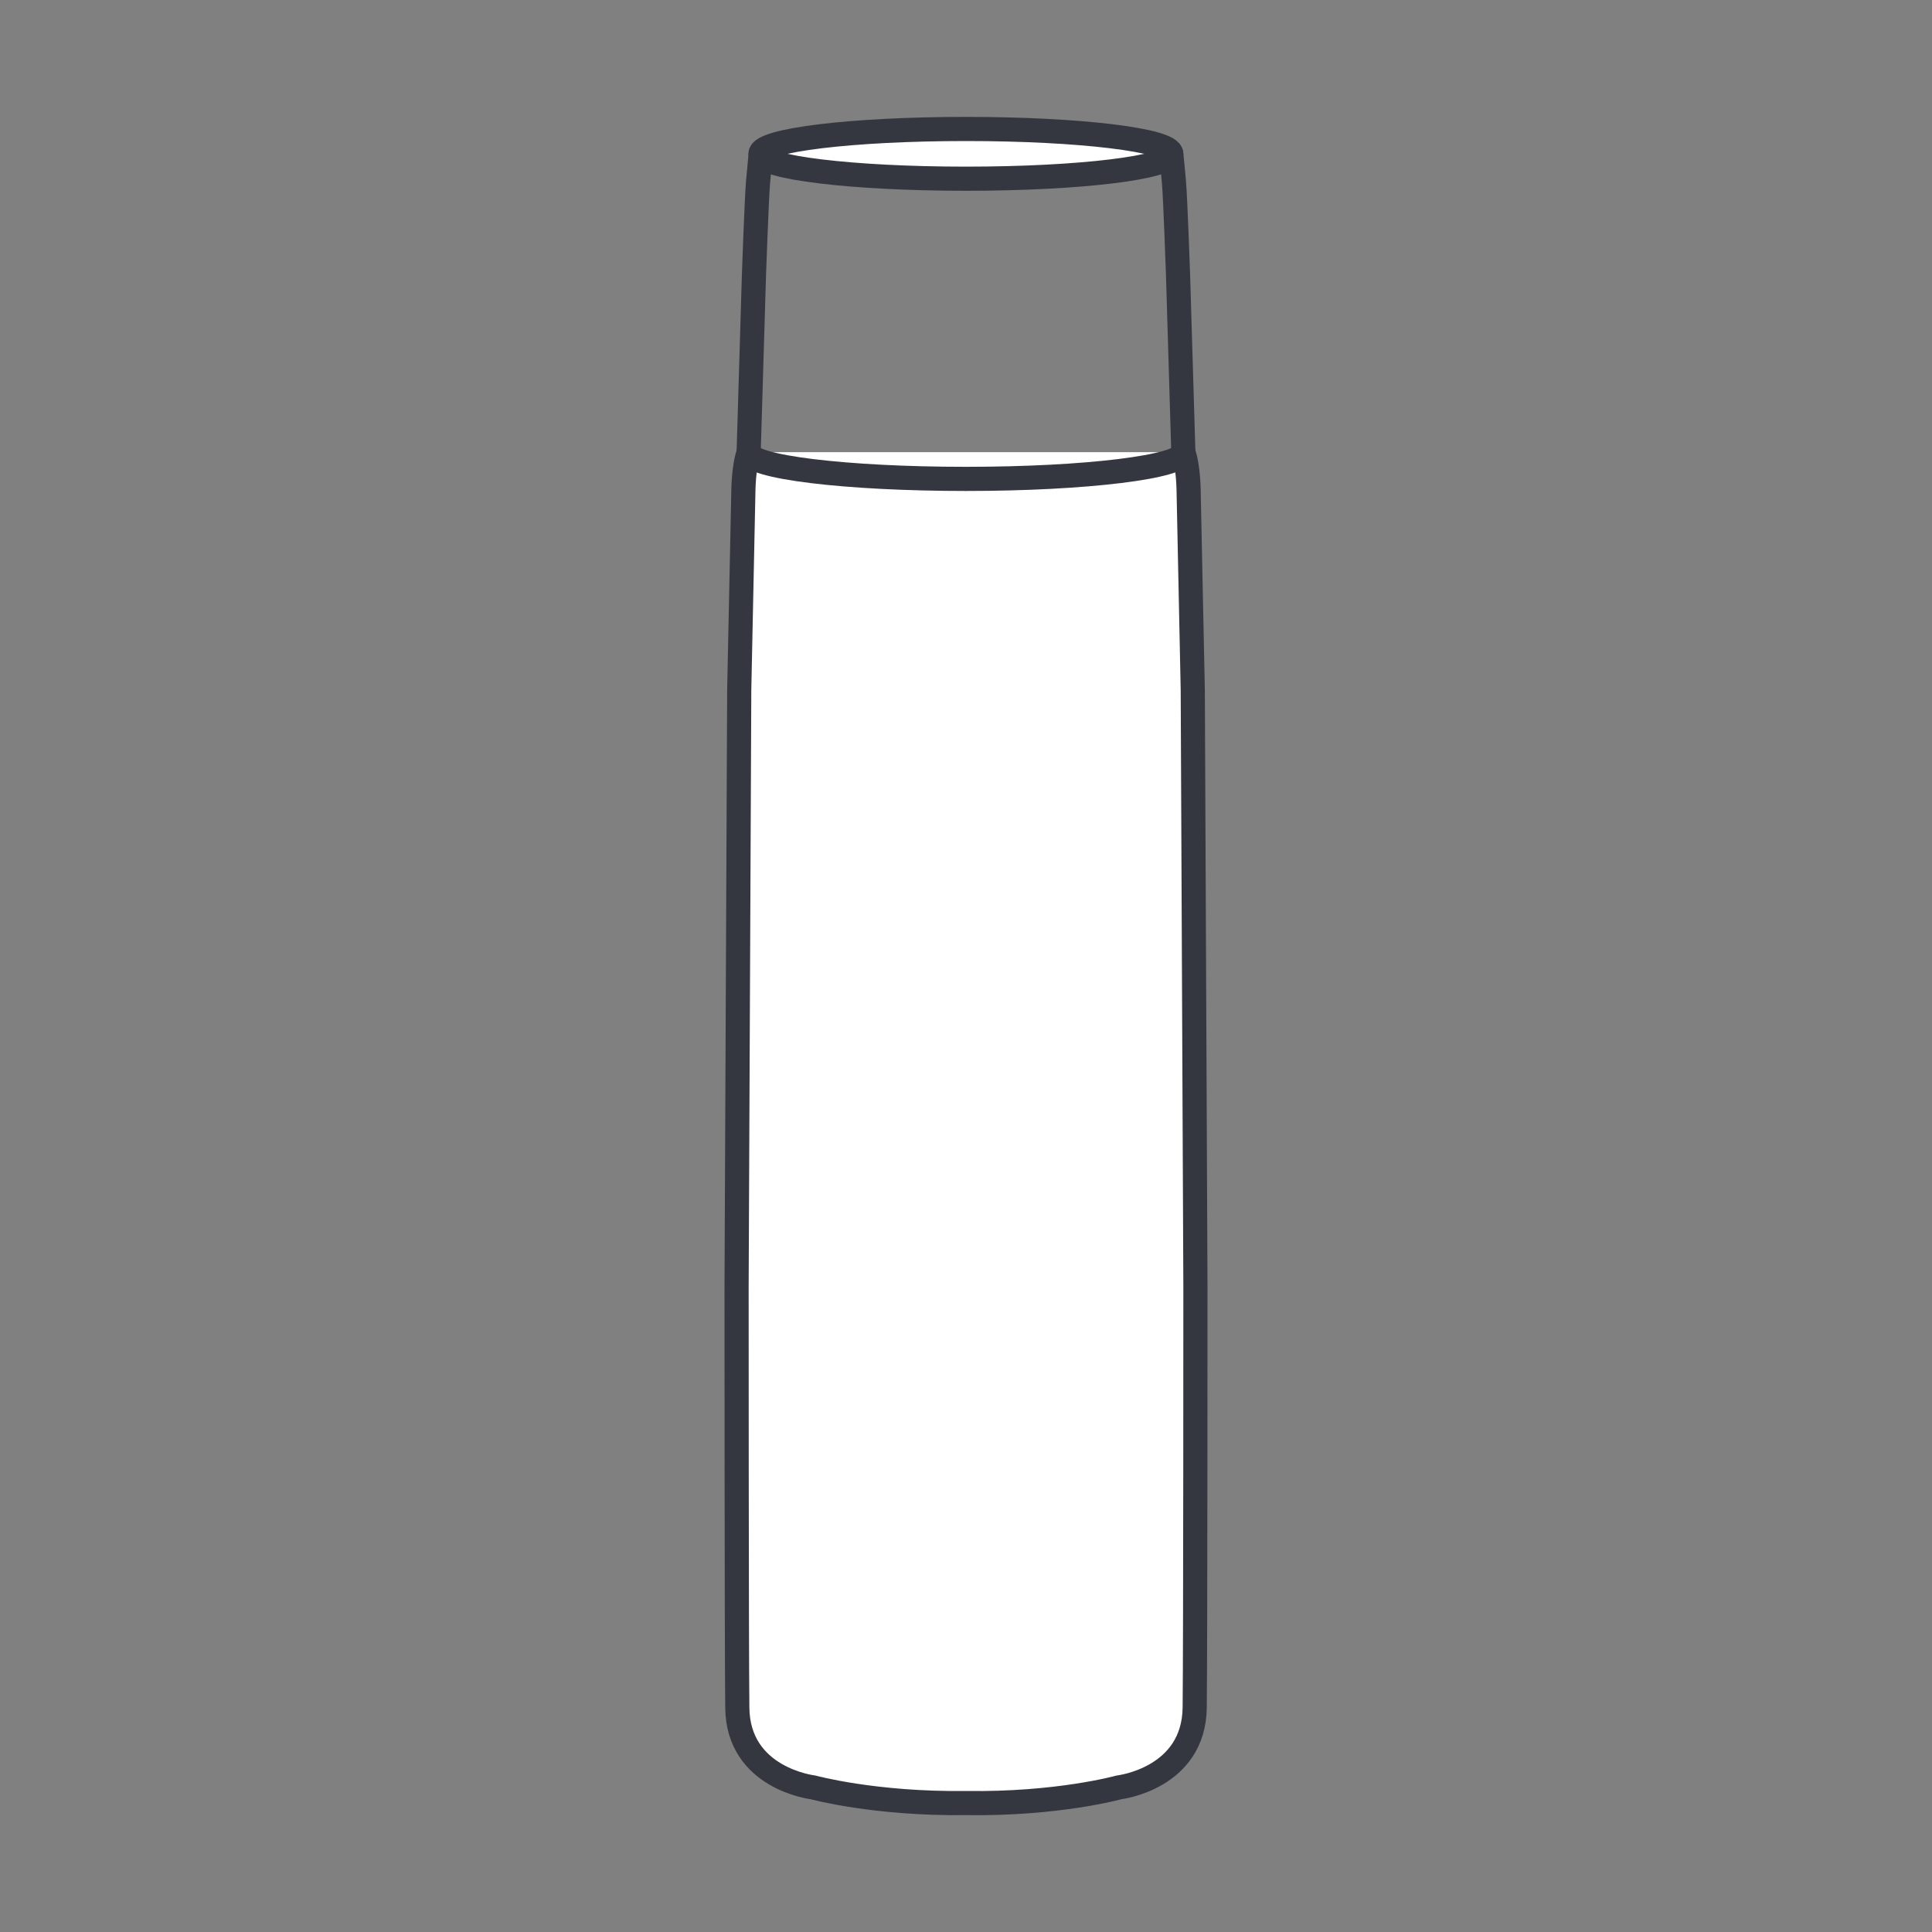 <?xml version="1.0" encoding="UTF-8"?><svg id="a" xmlns="http://www.w3.org/2000/svg" viewBox="0 0 80 80"><rect x="0" y="0" width="80" height="80" fill="#808080" stroke="none"/><path d="M31,18.73l.22-7.35s.11-3.16,.17-3.85c.06-.69,.11-1.15,.11-1.15" fill="#fff" stroke="#343740" stroke-linecap="round" stroke-linejoin="round"/><path d="M49,18.73c.22,.6,.22,1.67,.22,1.67l.17,8.17,.11,24.73s0,14.69-.03,17.4c-.03,2.95-3.13,3.31-3.13,3.31,0,0-2.55,.71-6.34,.65-3.79,.05-6.34-.65-6.34-.65,0,0-3.11-.36-3.13-3.31-.03-2.7-.03-17.4-.03-17.4l.11-24.73,.17-8.17s0-1.06,.22-1.67" fill="#fff" stroke="#343740" stroke-linecap="round" stroke-linejoin="round"/><path d="M49,18.73l-.22-7.35s-.11-3.16-.17-3.85c-.06-.69-.11-1.15-.11-1.15" fill="#fff" stroke="#343740" stroke-linecap="round" stroke-linejoin="round"/><path d="M40,5.34c4.7,0,8.5,.46,8.5,1.03s-3.81,1.03-8.5,1.03-8.51-.46-8.51-1.03,3.81-1.03,8.51-1.03Z" fill="#fff" stroke="#343740" stroke-linecap="round" stroke-linejoin="round"/><path d="M49,18.73c0,.6-4.03,1.1-9,1.1s-9-.49-9-1.1" fill="#fff" stroke="#343740" stroke-linecap="round" stroke-linejoin="round"/></svg>